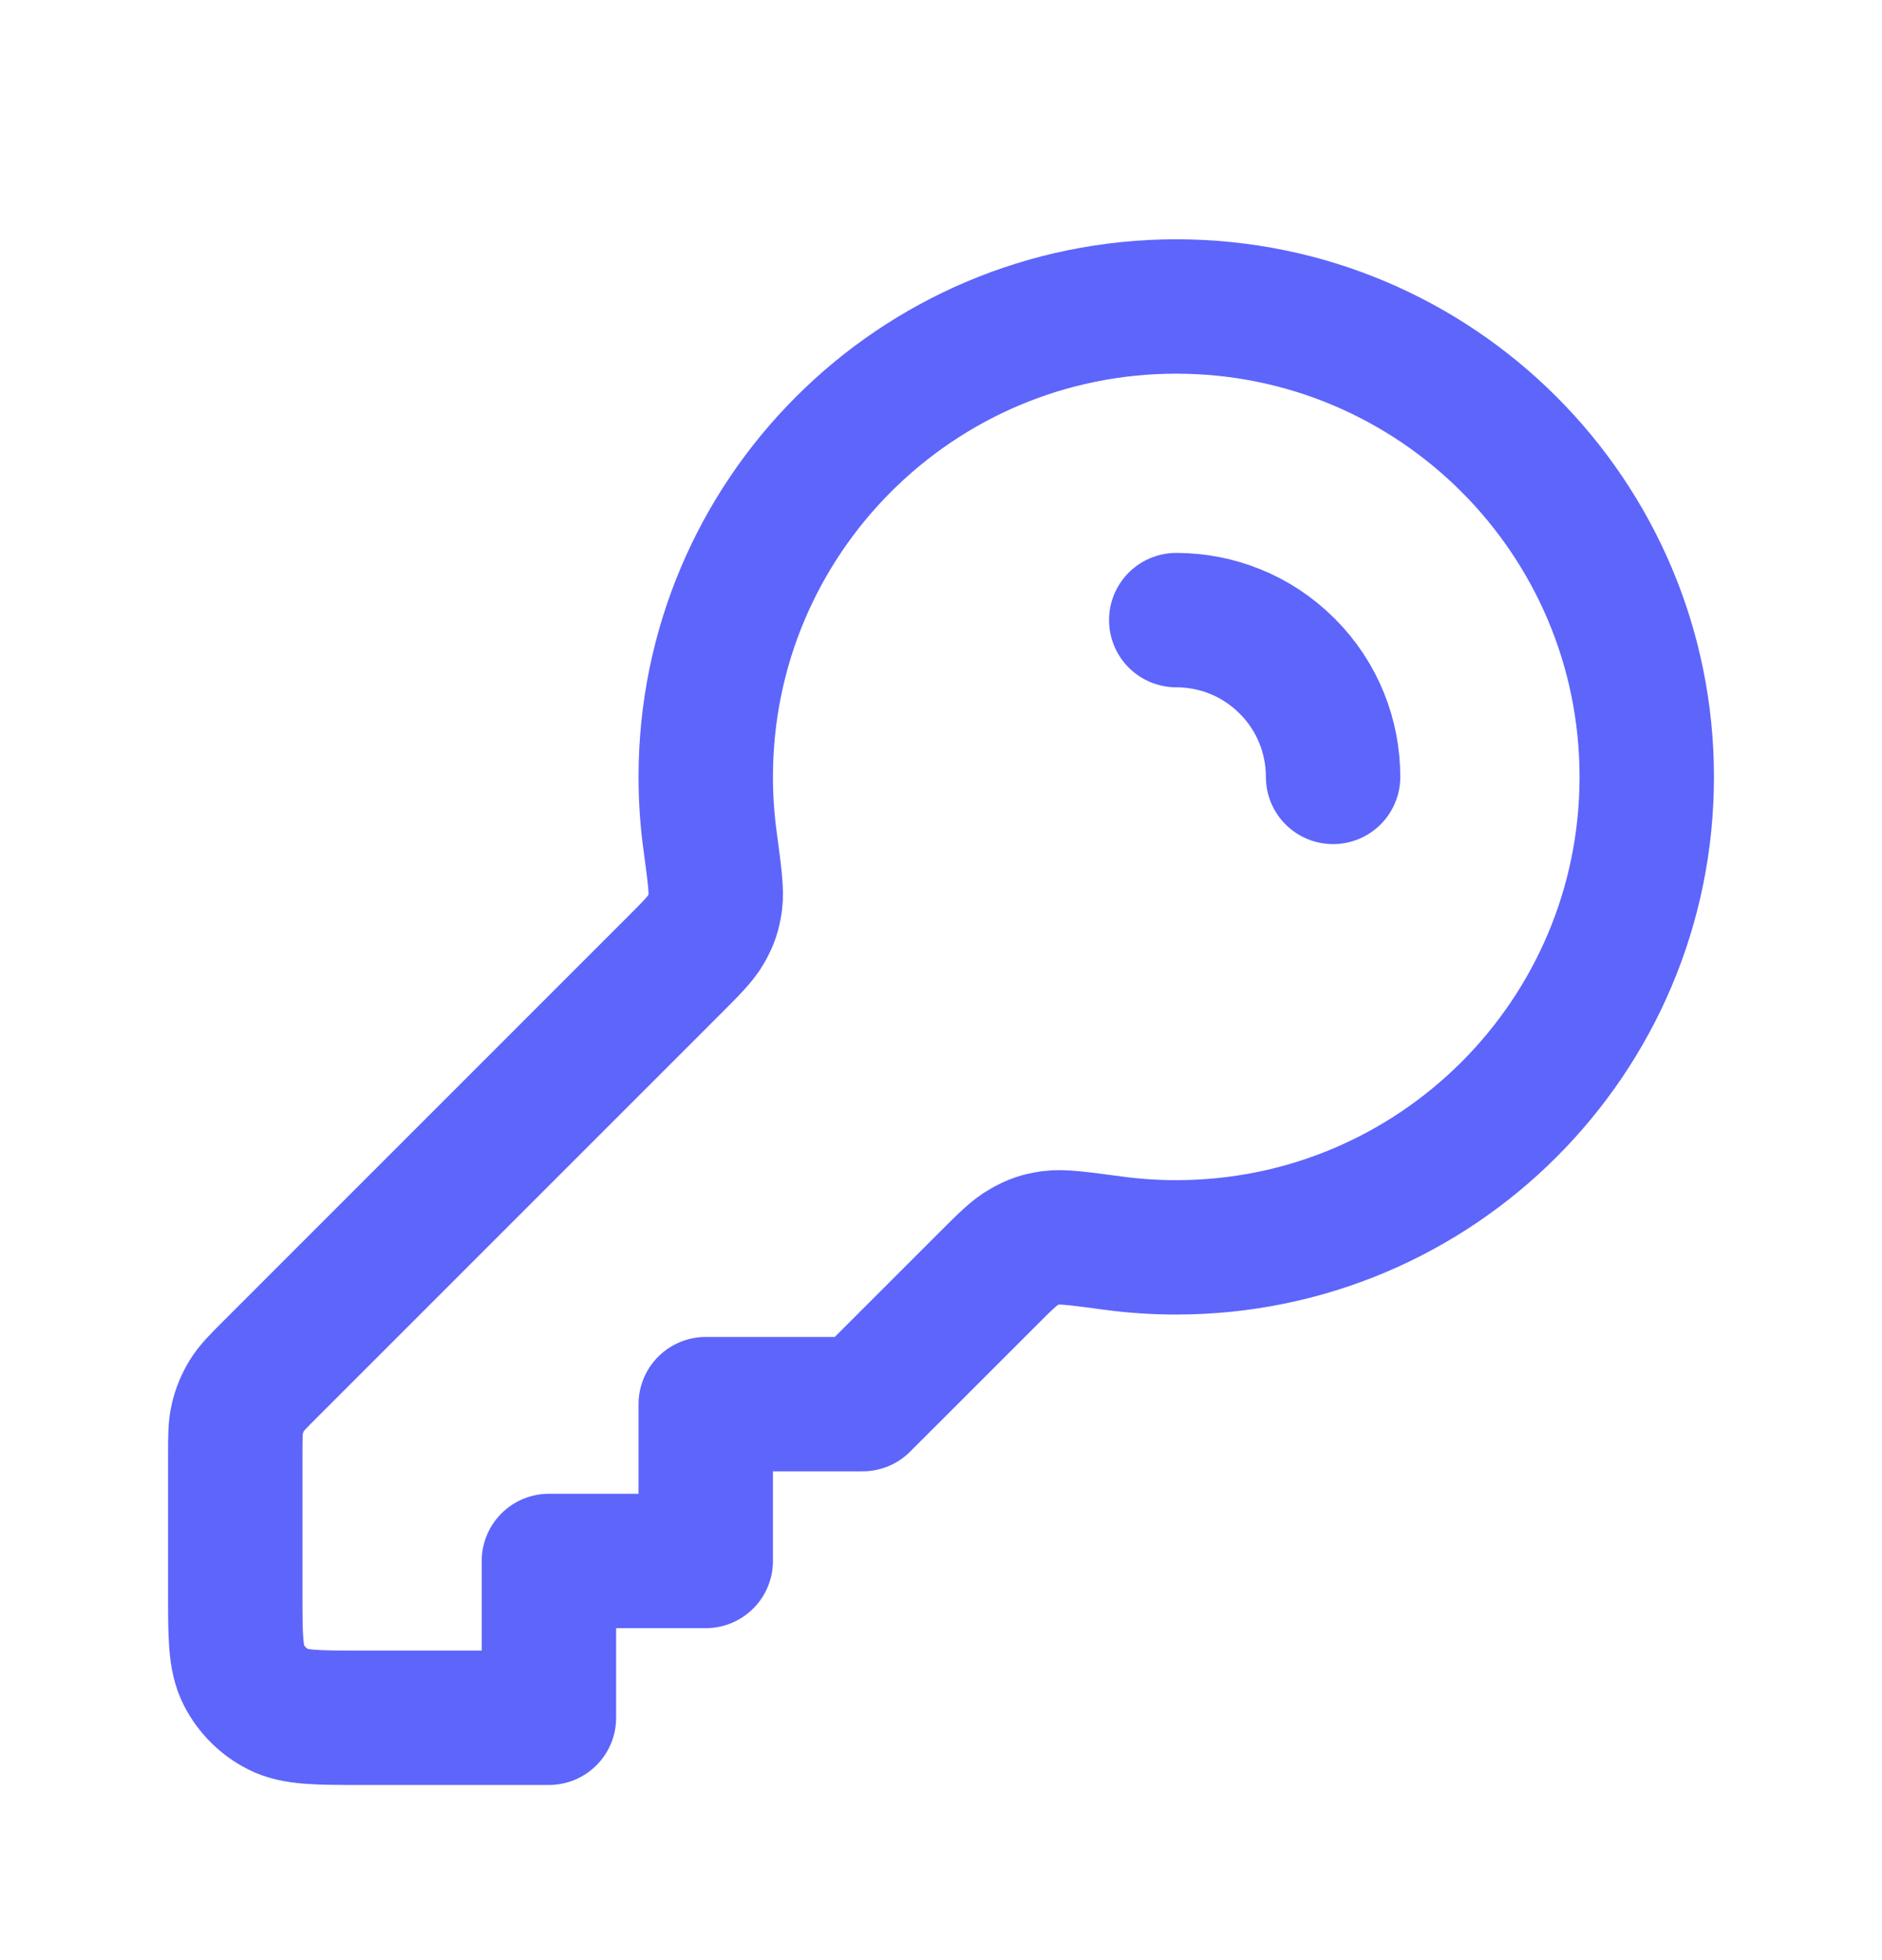 <svg width="24" height="25" viewBox="0 0 24 25" fill="none" xmlns="http://www.w3.org/2000/svg">
<path d="M17 9.909C17 9.397 16.805 8.885 16.414 8.495C16.024 8.104 15.512 7.909 15 7.909M15 15.909C18.314 15.909 21 13.223 21 9.909C21 6.595 18.314 3.909 15 3.909C11.686 3.909 9 6.595 9 9.909C9 10.183 9.018 10.452 9.054 10.716C9.112 11.15 9.141 11.367 9.122 11.505C9.101 11.648 9.075 11.725 9.005 11.851C8.937 11.972 8.818 12.091 8.579 12.33L3.469 17.441C3.296 17.613 3.209 17.7 3.147 17.801C3.093 17.89 3.052 17.988 3.028 18.09C3 18.205 3 18.327 3 18.572V20.309C3 20.869 3 21.149 3.109 21.363C3.205 21.551 3.358 21.704 3.546 21.8C3.76 21.909 4.04 21.909 4.6 21.909H7V19.909H9V17.909H11L12.579 16.33C12.818 16.091 12.937 15.972 13.058 15.905C13.184 15.834 13.261 15.808 13.404 15.787C13.542 15.768 13.759 15.797 14.193 15.855C14.457 15.891 14.726 15.909 15 15.909Z" stroke="#5E65FB" stroke-width="1.714" stroke-linecap="round" stroke-linejoin="round"/>
</svg>
